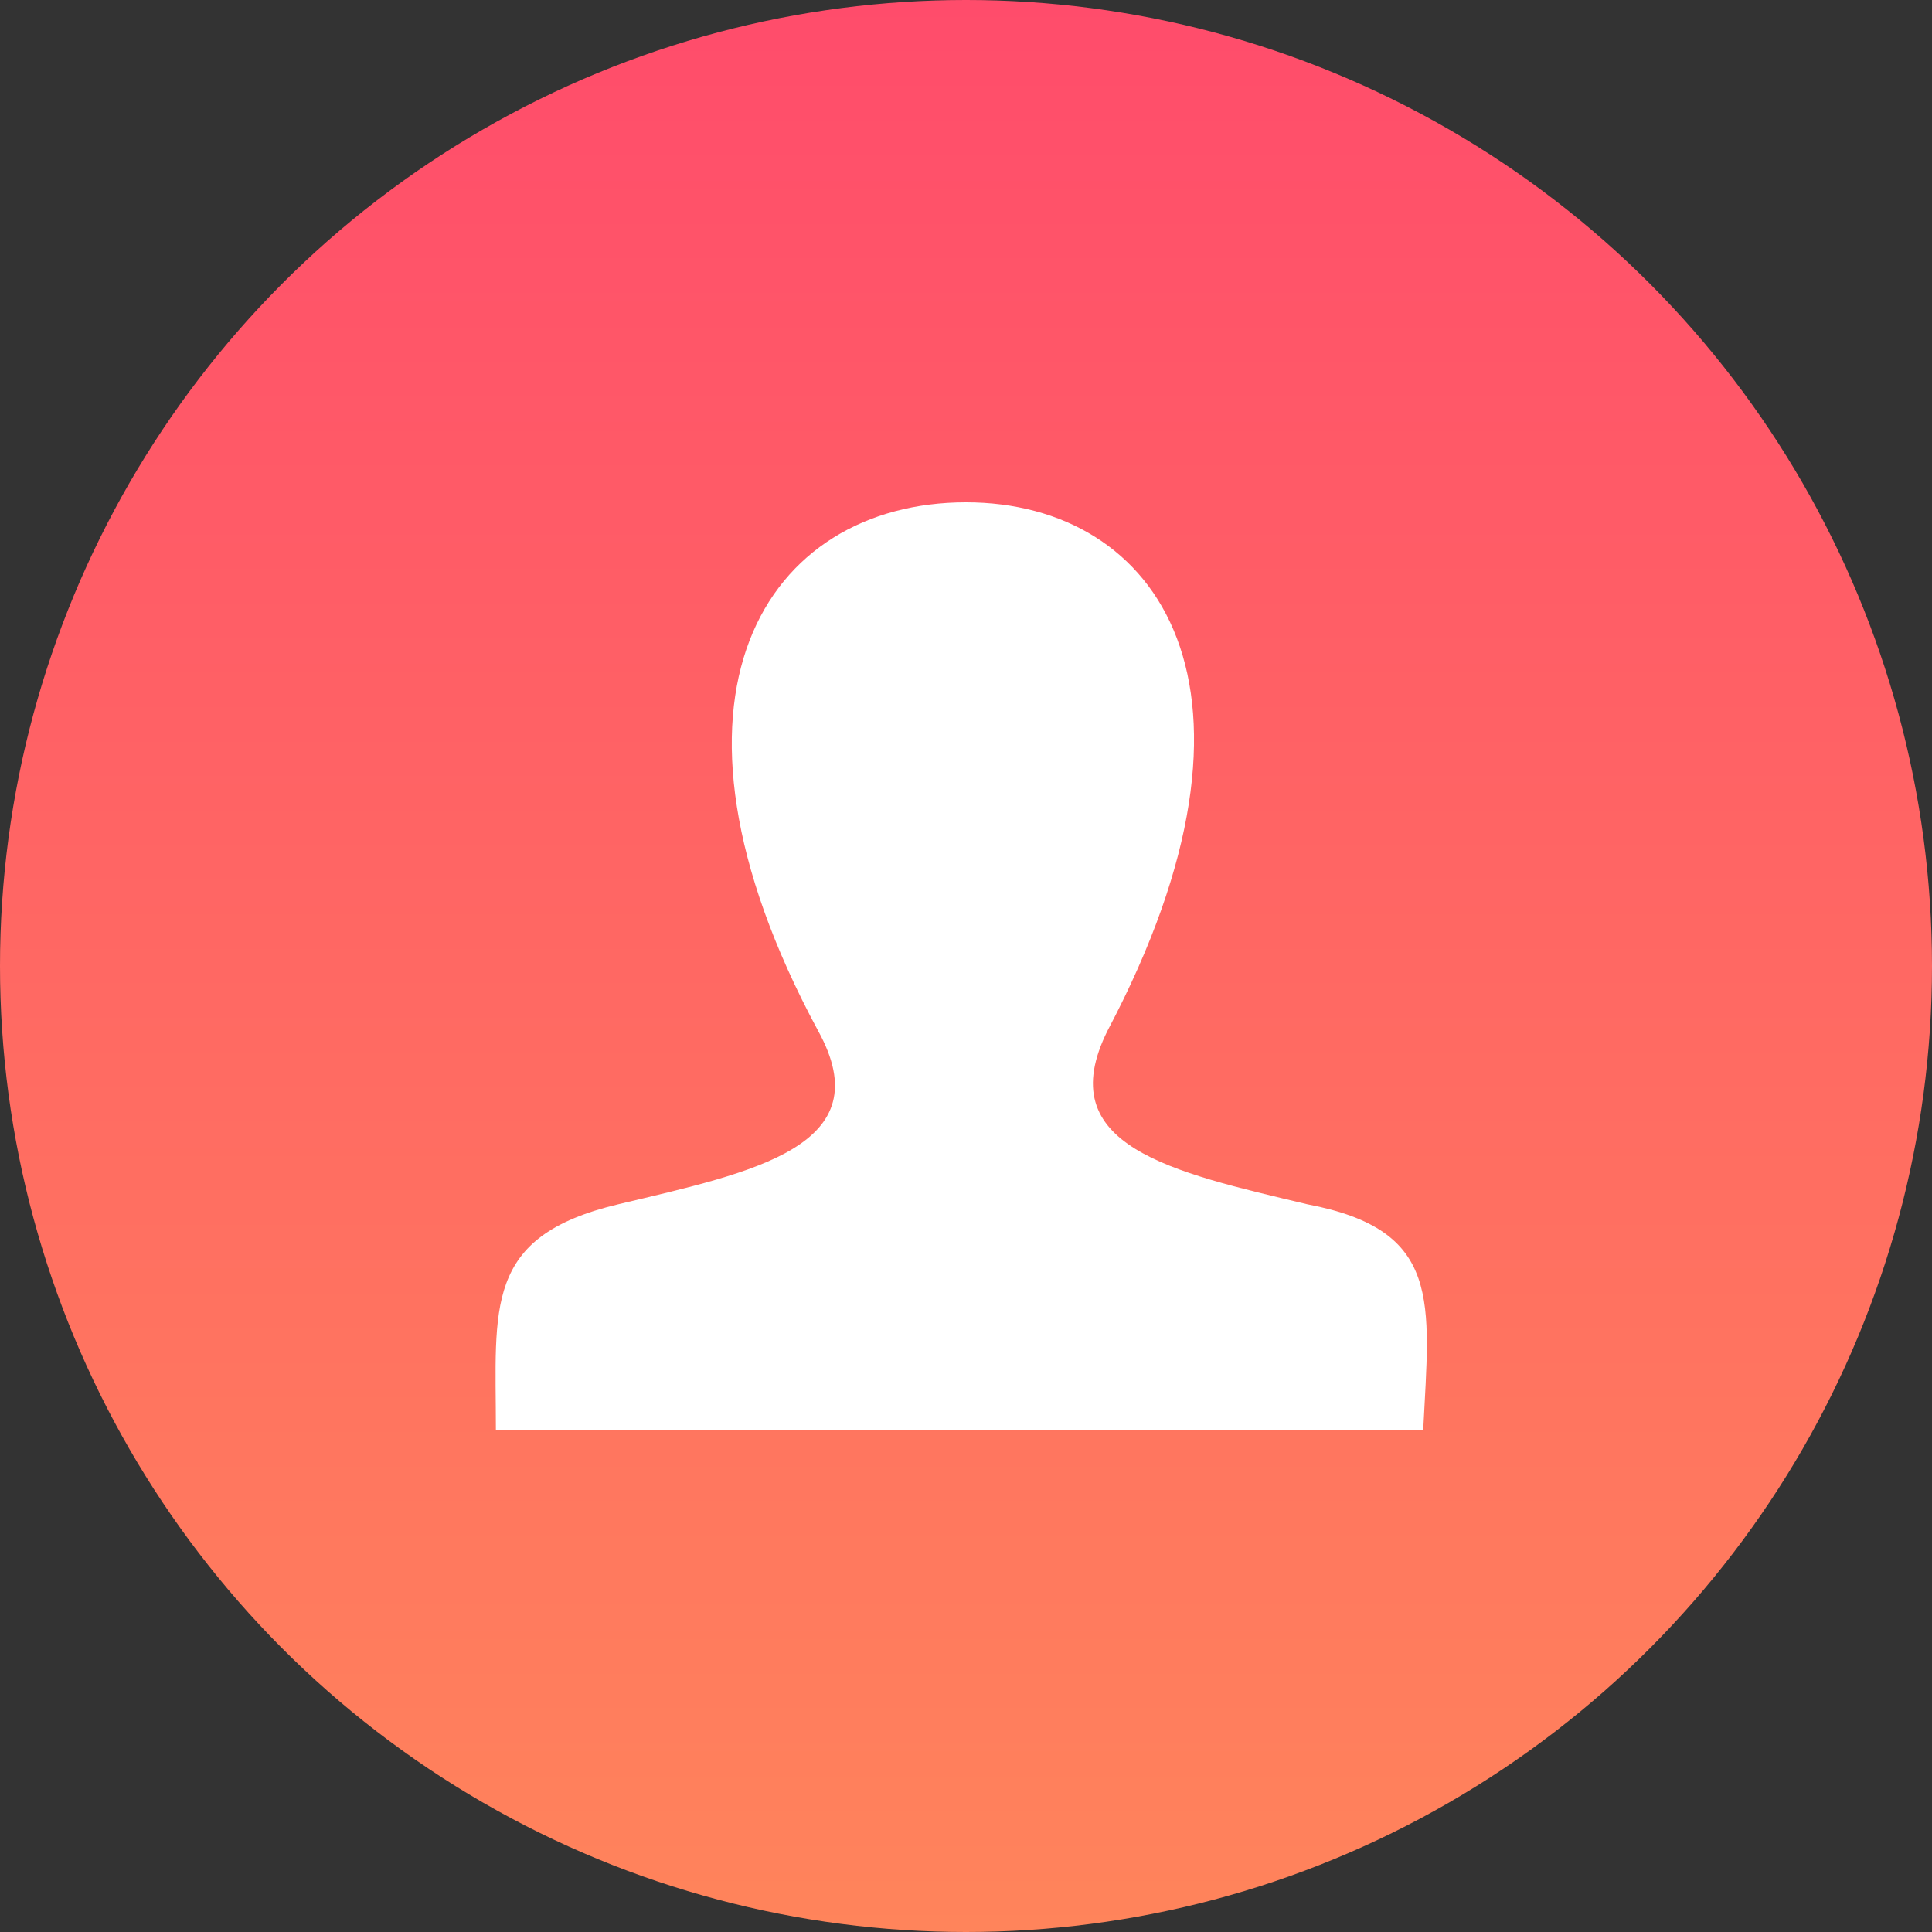 <?xml version="1.0" encoding="utf-8"?>
<!-- Generator: Adobe Illustrator 19.2.0, SVG Export Plug-In . SVG Version: 6.00 Build 0)  -->
<svg version="1.1" id="Capa_1" xmlns="http://www.w3.org/2000/svg" xmlns:xlink="http://www.w3.org/1999/xlink" x="0px" y="0px"
	 viewBox="0 0 30 30" style="enable-background:new 0 0 30 30;" xml:space="preserve">
<rect x="0" y="0" width="30" height="30" fill="#333333" stroke="none"/>
<style type="text/css">
	.st0{fill:url(#SVGID_1_);}
	.st1{fill:#FFFFFF;}
</style>
<linearGradient id="SVGID_1_" gradientUnits="userSpaceOnUse" x1="15" y1="30" x2="15" y2="0">
	<stop  offset="0" style="stop-color:#FF845B"/>
	<stop  offset="1" style="stop-color:#FF4C6B"/>
</linearGradient>
<circle class="st0" cx="15" cy="15" r="15"/>
<path id="user-icon" class="st1" d="M20.3,18.7c-2.1-0.5-4-0.9-3.1-2.7c2.8-5.3,0.8-8.2-2.2-8.2c-3.1,0-5.1,3-2.3,8.2
	c1,1.8-1,2.2-3.1,2.7c-2.1,0.5-1.9,1.6-1.9,3.5h14.4C22.2,20.2,22.4,19.1,20.3,18.7z"/>
</svg>
